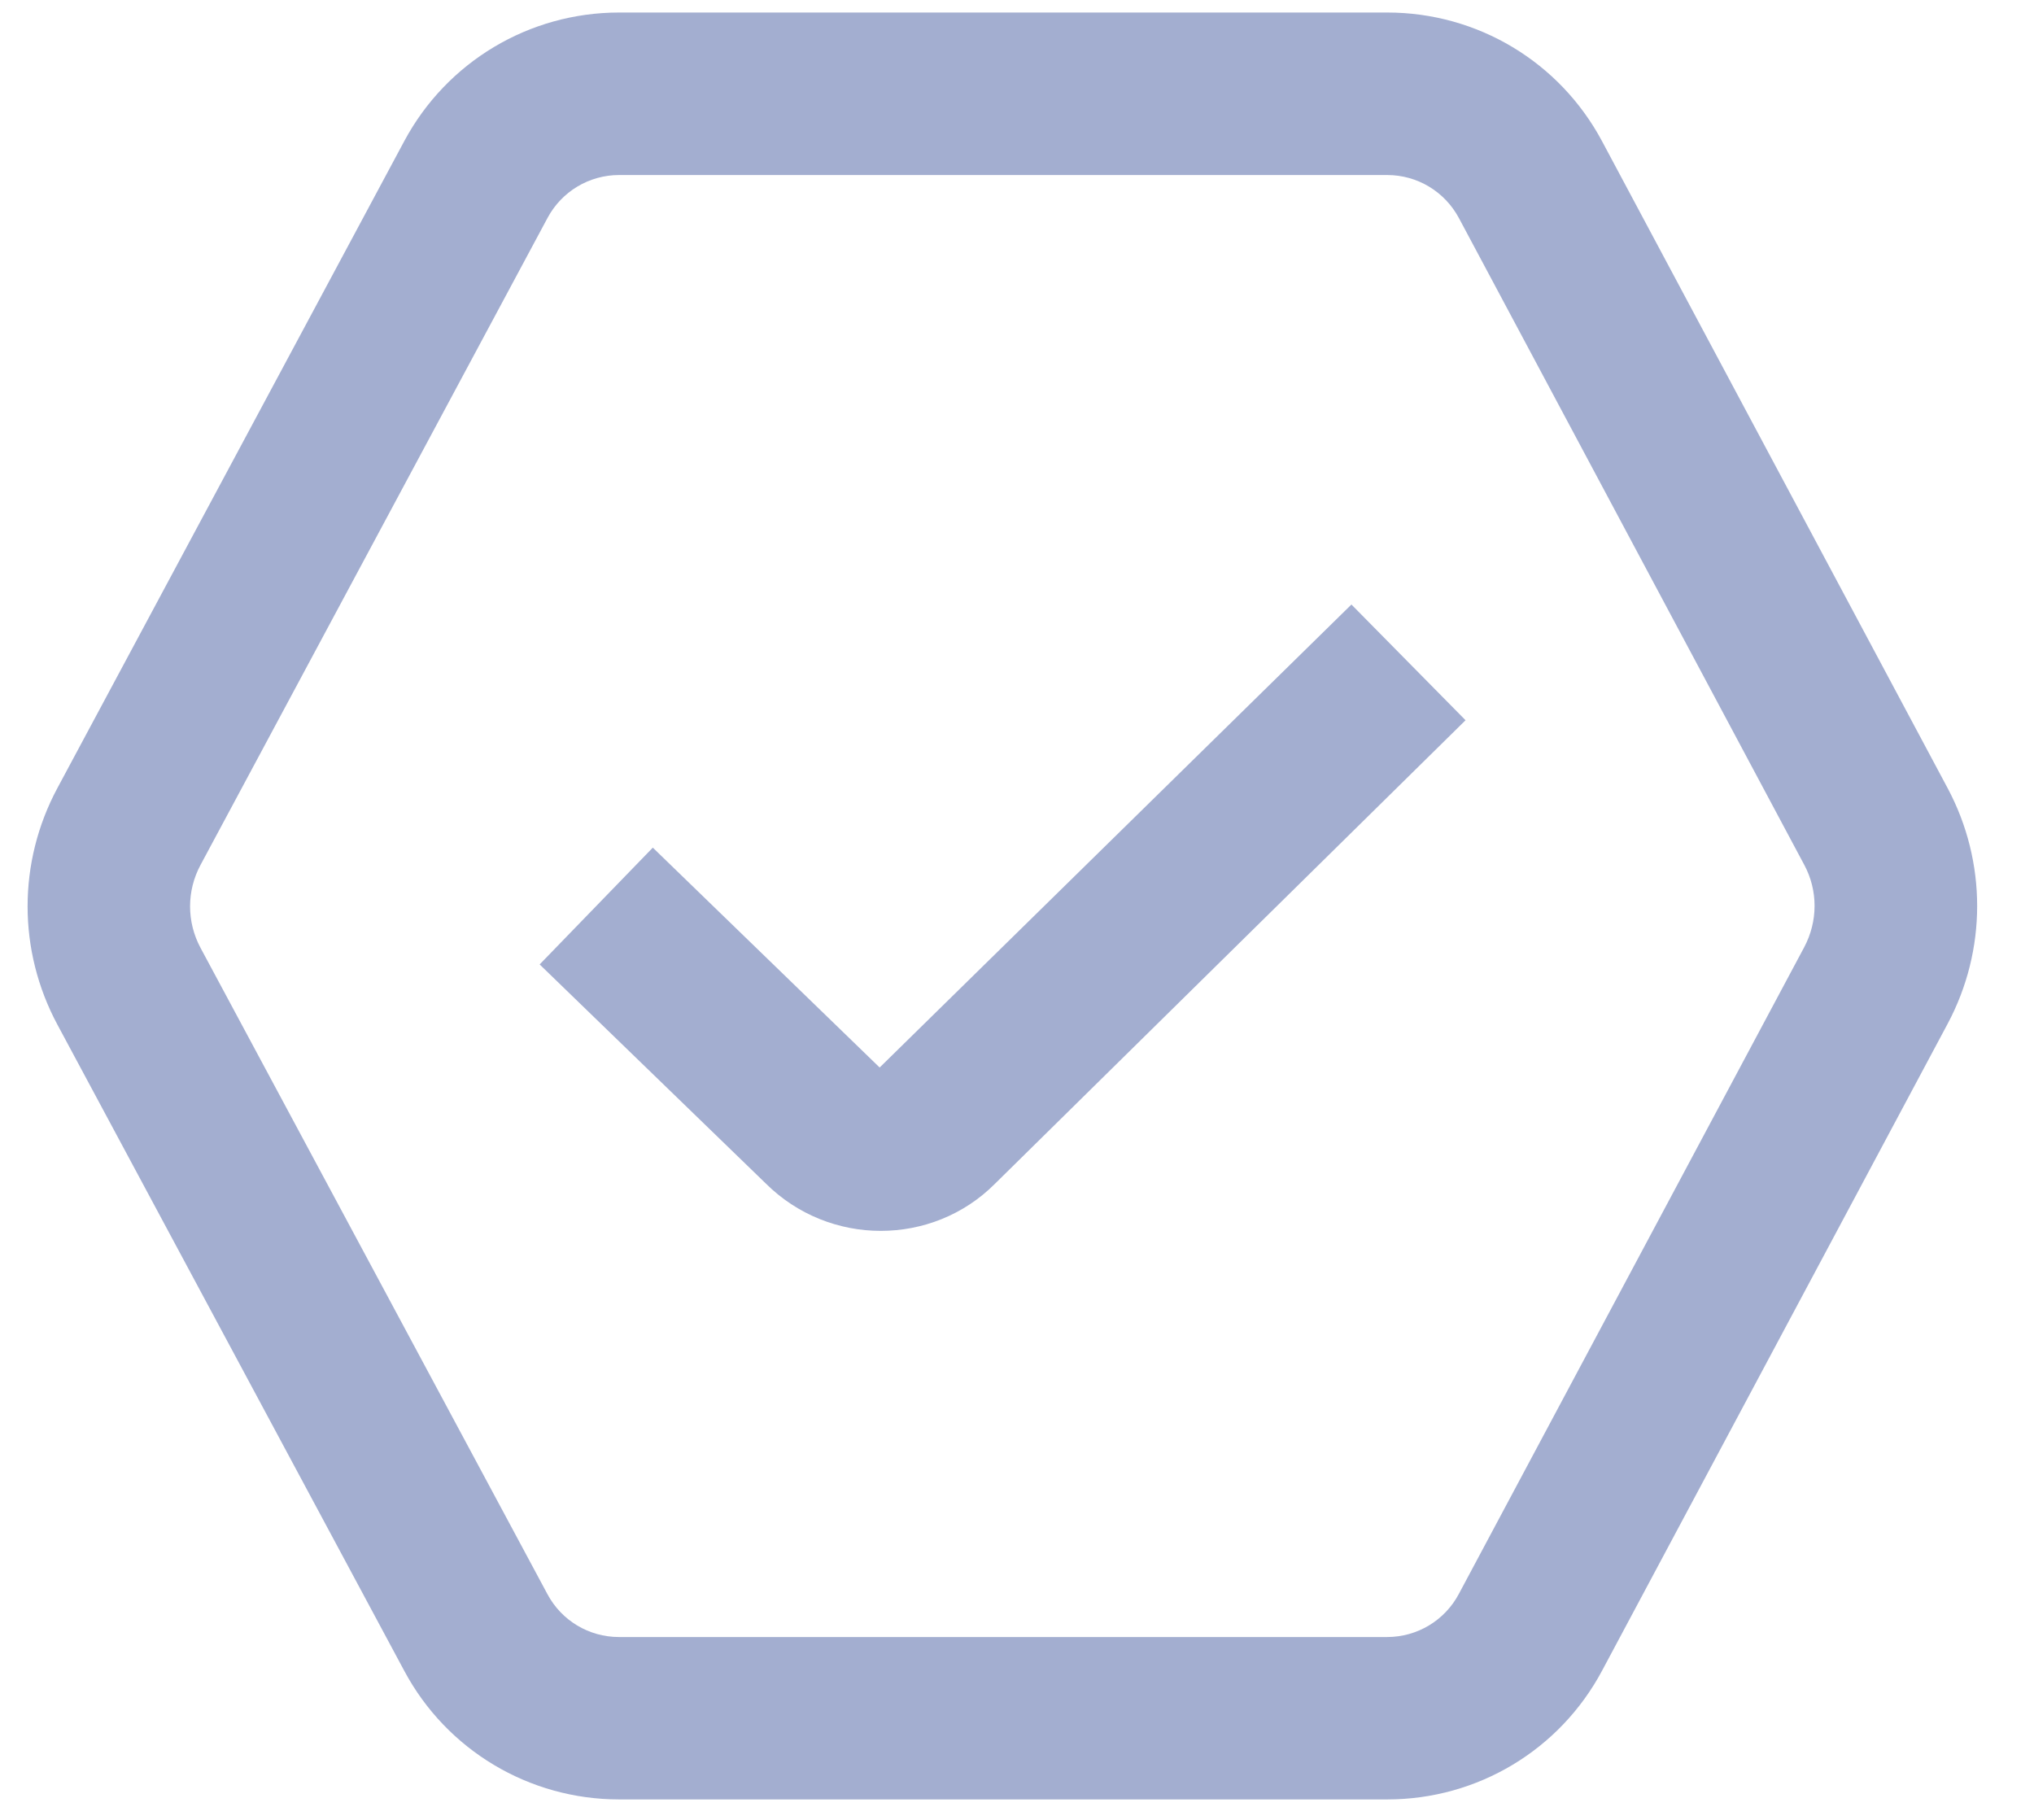<svg width="19" height="17" viewBox="0 0 19 17" fill="none" xmlns="http://www.w3.org/2000/svg">
<path d="M12.624 5.647L13.69 6.728L9.294 11.058C9.001 11.352 8.614 11.498 8.227 11.498C7.839 11.498 7.449 11.35 7.152 11.054L5.041 9.009L6.098 7.918L8.217 9.972L12.624 5.647ZM18.193 9.564L14.966 15.605C14.57 16.348 13.801 16.809 12.959 16.809H5.783C4.943 16.809 4.173 16.349 3.777 15.609L0.536 9.571C0.165 8.879 0.165 8.054 0.536 7.362L3.777 1.317C4.174 0.577 4.943 0.117 5.783 0.117H12.959C13.801 0.117 14.57 0.578 14.966 1.321L18.193 7.362C18.561 8.051 18.561 8.875 18.193 9.564ZM16.854 8.079L13.628 2.037C13.495 1.789 13.239 1.635 12.958 1.635H5.783C5.503 1.635 5.247 1.789 5.115 2.035L1.873 8.08C1.743 8.322 1.743 8.611 1.873 8.854L5.114 14.892C5.246 15.139 5.502 15.292 5.782 15.292H12.957C13.238 15.292 13.495 15.138 13.627 14.89L16.853 8.849C16.982 8.607 16.983 8.319 16.854 8.079Z" fill="#A3AED0"/>
</svg>
